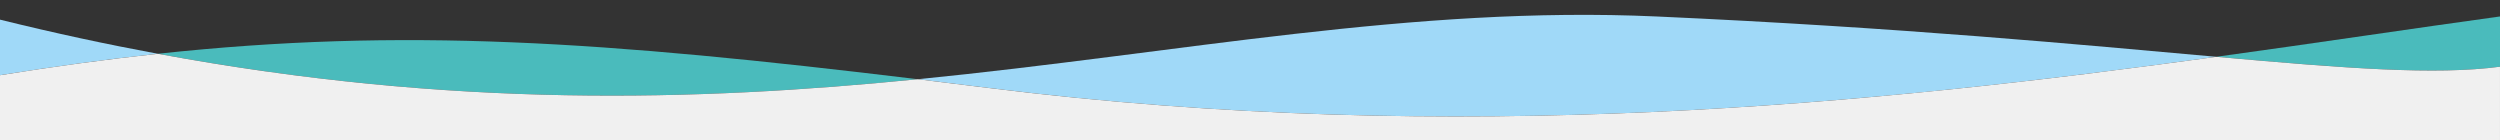 <?xml version="1.0" encoding="UTF-8"?><svg id="uuid-ed0b91e6-7335-469e-988e-da949a45a069" xmlns="http://www.w3.org/2000/svg" viewBox="0 0 1440 80.68"><rect x="0" y="0" width="1440" height="80.68" fill="#333333" stroke="none"/><path d="m0,11.31v32c31.92-5.14,61.95-9.22,90.88-12.34C61.48,25.53,31.22,19.03,0,11.31Z" fill="#a0d9f8" stroke-width="0"/><path d="m1276.6,32.72c-77.6-6.93-181.11-16.85-322.39-23.23-140.42-6.34-273.46,21.02-425.6,36.15,13.29,1.61,26.92,3.29,40.96,5.04,271.27,33.91,511.48,8.98,707.04-17.96Z" fill="#a0d9f8" stroke-width="0"/><path d="m1276.6,32.72c75.27,6.72,126.15,10.62,163.4,5.7V9.48c-50.21,6.91-104.8,15.16-163.4,23.23Z" fill="#4abbbc" stroke-width="0"/><path d="m528.61,45.63C347.46,23.71,232.31,15.74,90.88,30.97c169.64,31.42,310.38,27.33,437.73,14.66Z" fill="#4abbbc" stroke-width="0"/><path d="m1276.6,32.72c-195.56,26.94-435.77,51.86-707.04,17.96-14.04-1.75-27.67-3.43-40.96-5.04-127.35,12.67-268.09,16.75-437.73-14.66-28.93,3.12-58.96,7.2-90.88,12.34v37.37h1440v-42.26c-37.24,4.92-88.13,1.02-163.4-5.7Z" fill="#f0f0f0" stroke-width="0"/></svg>